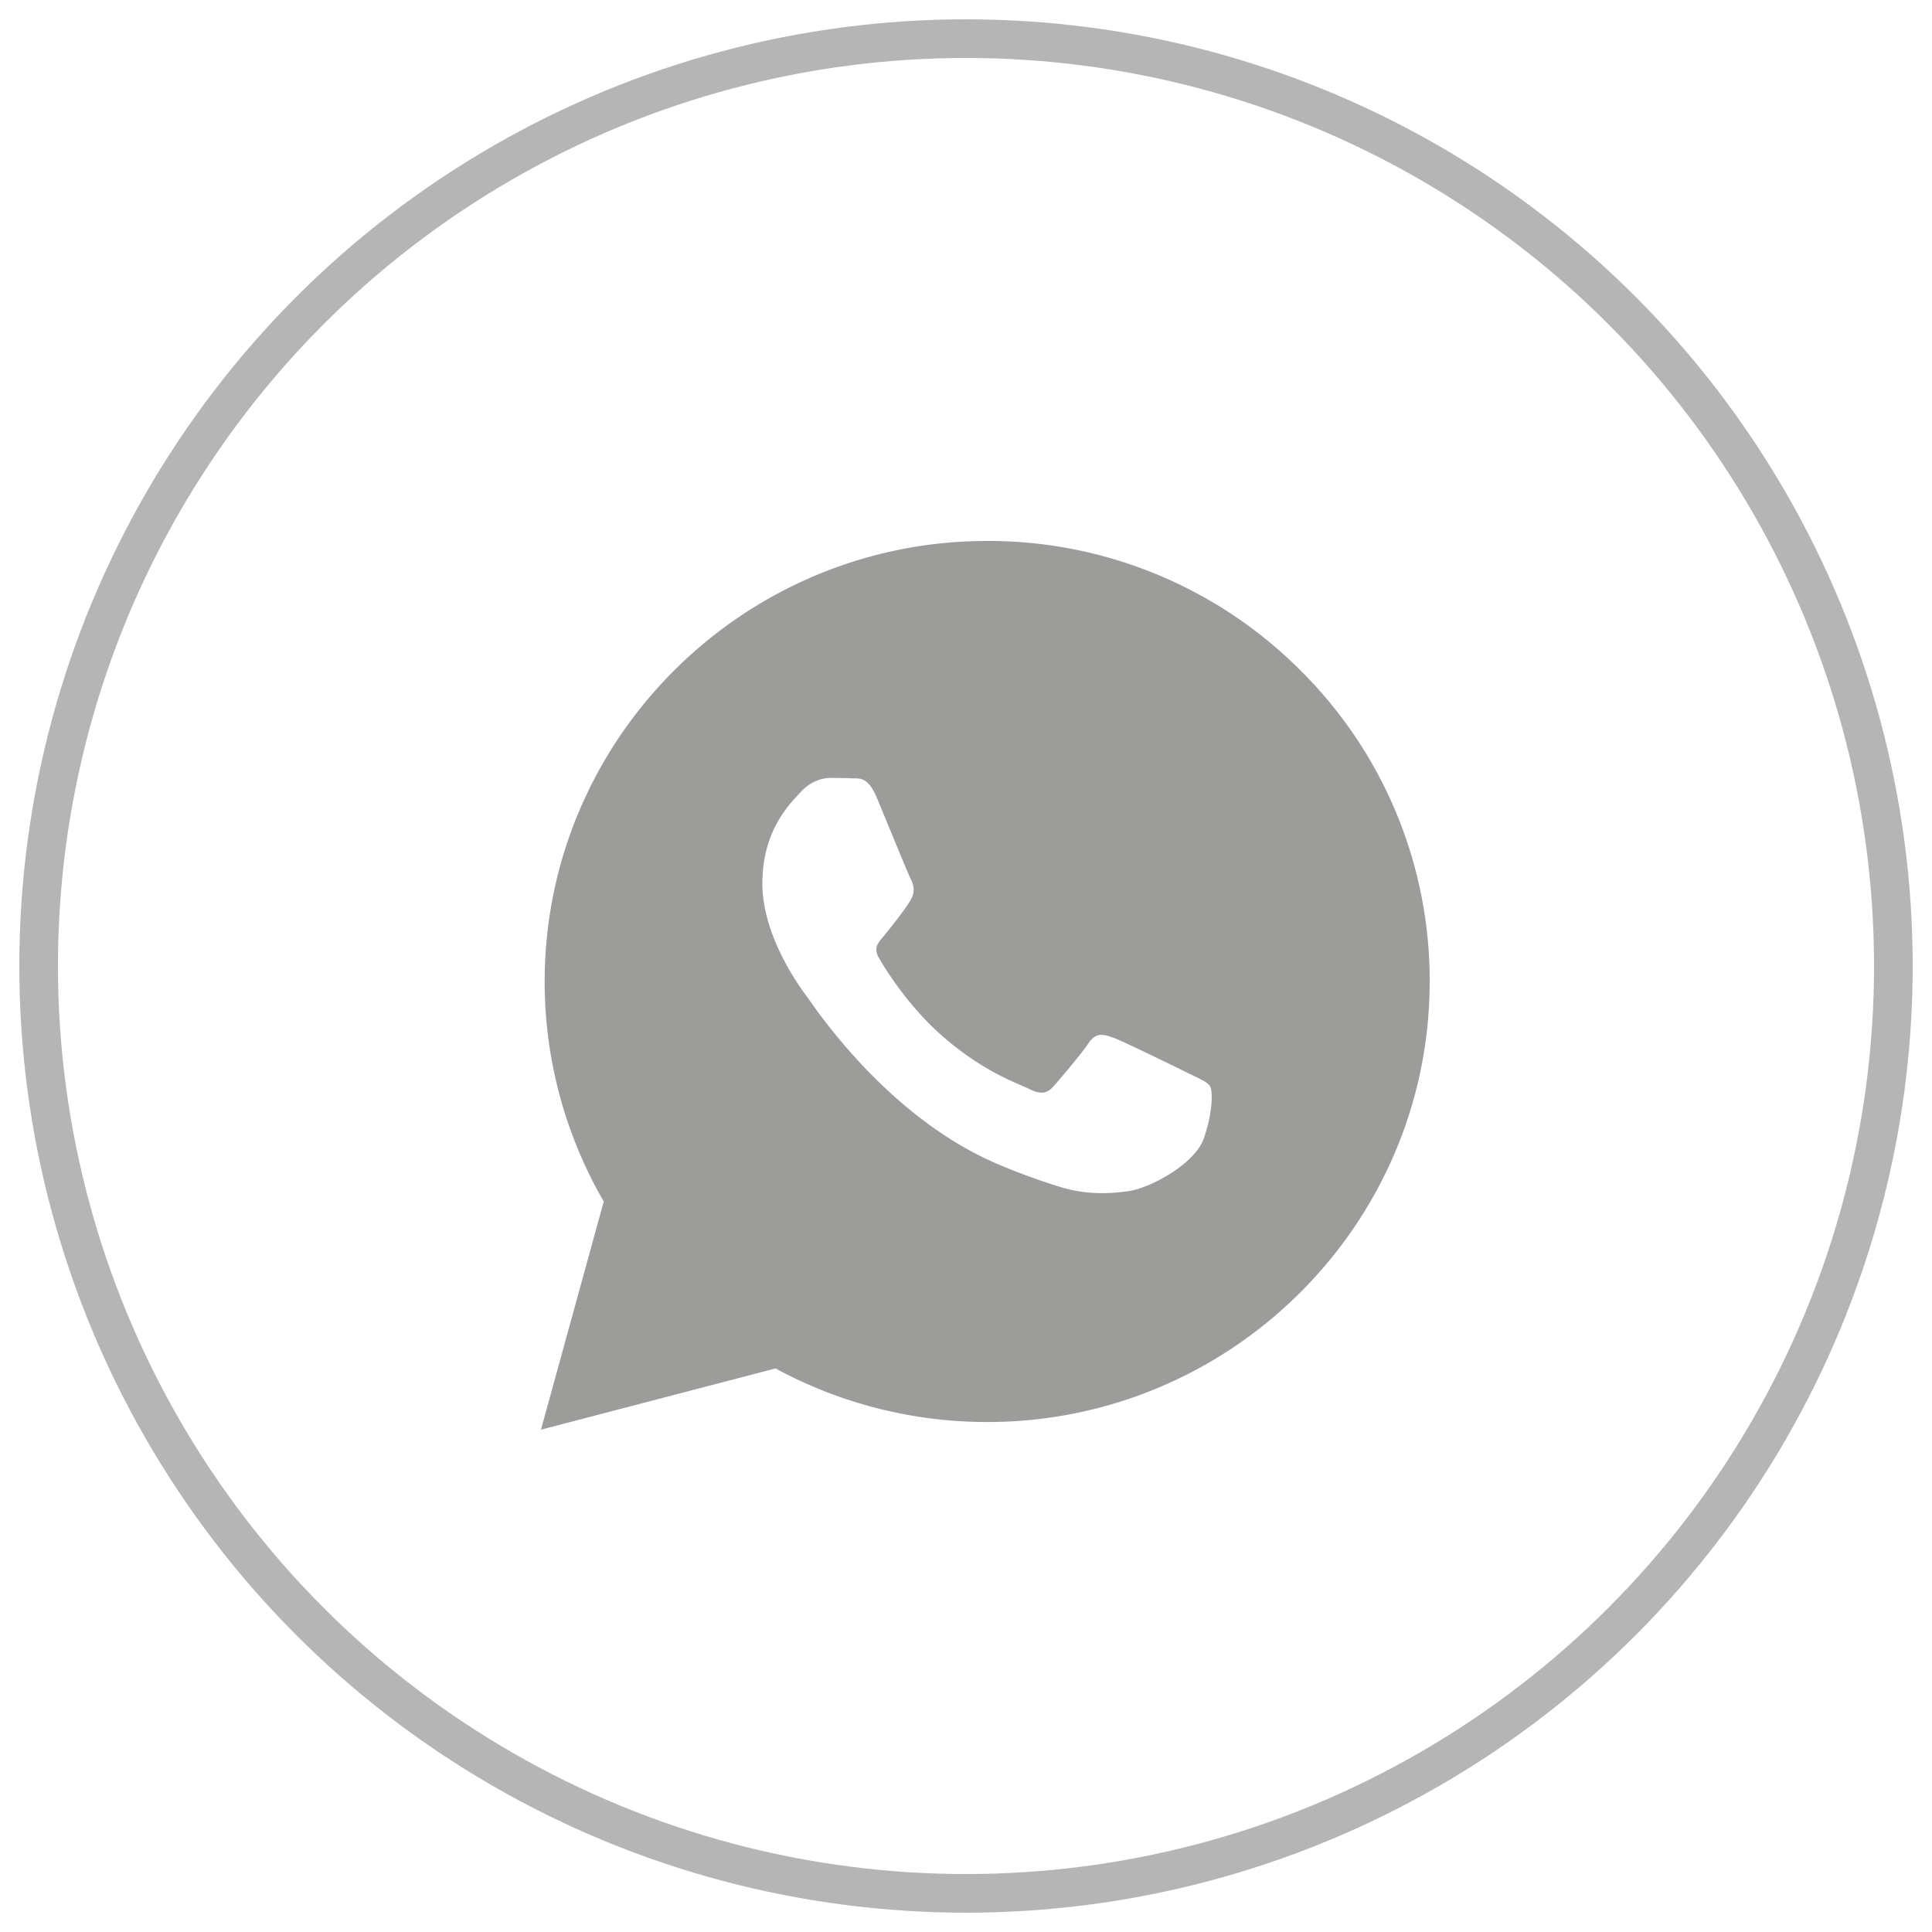 <svg width="50" height="50" xmlns="http://www.w3.org/2000/svg"><g transform="translate(1 1)" fill="none" fill-rule="evenodd" opacity=".599"><path d="M24.548 13a11.405 11.405 0 018.1 3.342A11.3 11.3 0 0136 24.405c-.002 6.284-5.14 11.397-11.452 11.397-1.921 0-3.804-.479-5.477-1.387L13 36l1.625-5.906a11.335 11.335 0 01-1.529-5.698C13.1 18.113 18.236 13 24.548 13zm-4.054 6.133c-.191 0-.501.071-.764.357-.262.285-1 .973-1 2.375 0 1.402 1.024 2.756 1.167 2.946.144.19 2.018 3.067 4.889 4.3a16.43 16.43 0 001.63.6c.686.217 1.31.186 1.803.113.55-.082 1.693-.69 1.932-1.354.238-.666.238-1.236.166-1.355-.071-.118-.262-.19-.548-.332-.286-.143-1.693-.831-1.955-.927-.262-.095-.453-.142-.644.143-.19.285-.739.927-.906 1.116-.167.19-.334.214-.62.072-.286-.143-1.208-.444-2.301-1.414-.85-.755-1.425-1.687-1.592-1.972-.167-.286-.001-.425.126-.582.31-.382.62-.784.715-.974.095-.19.048-.356-.024-.499-.071-.142-.644-1.544-.882-2.114-.233-.555-.468-.48-.644-.489-.167-.008-.358-.01-.548-.01z" fill="#333330" fill-rule="nonzero" opacity=".806"/><circle stroke="#5B5B5B" opacity=".75" cx="24" cy="24" r="24"/></g></svg>